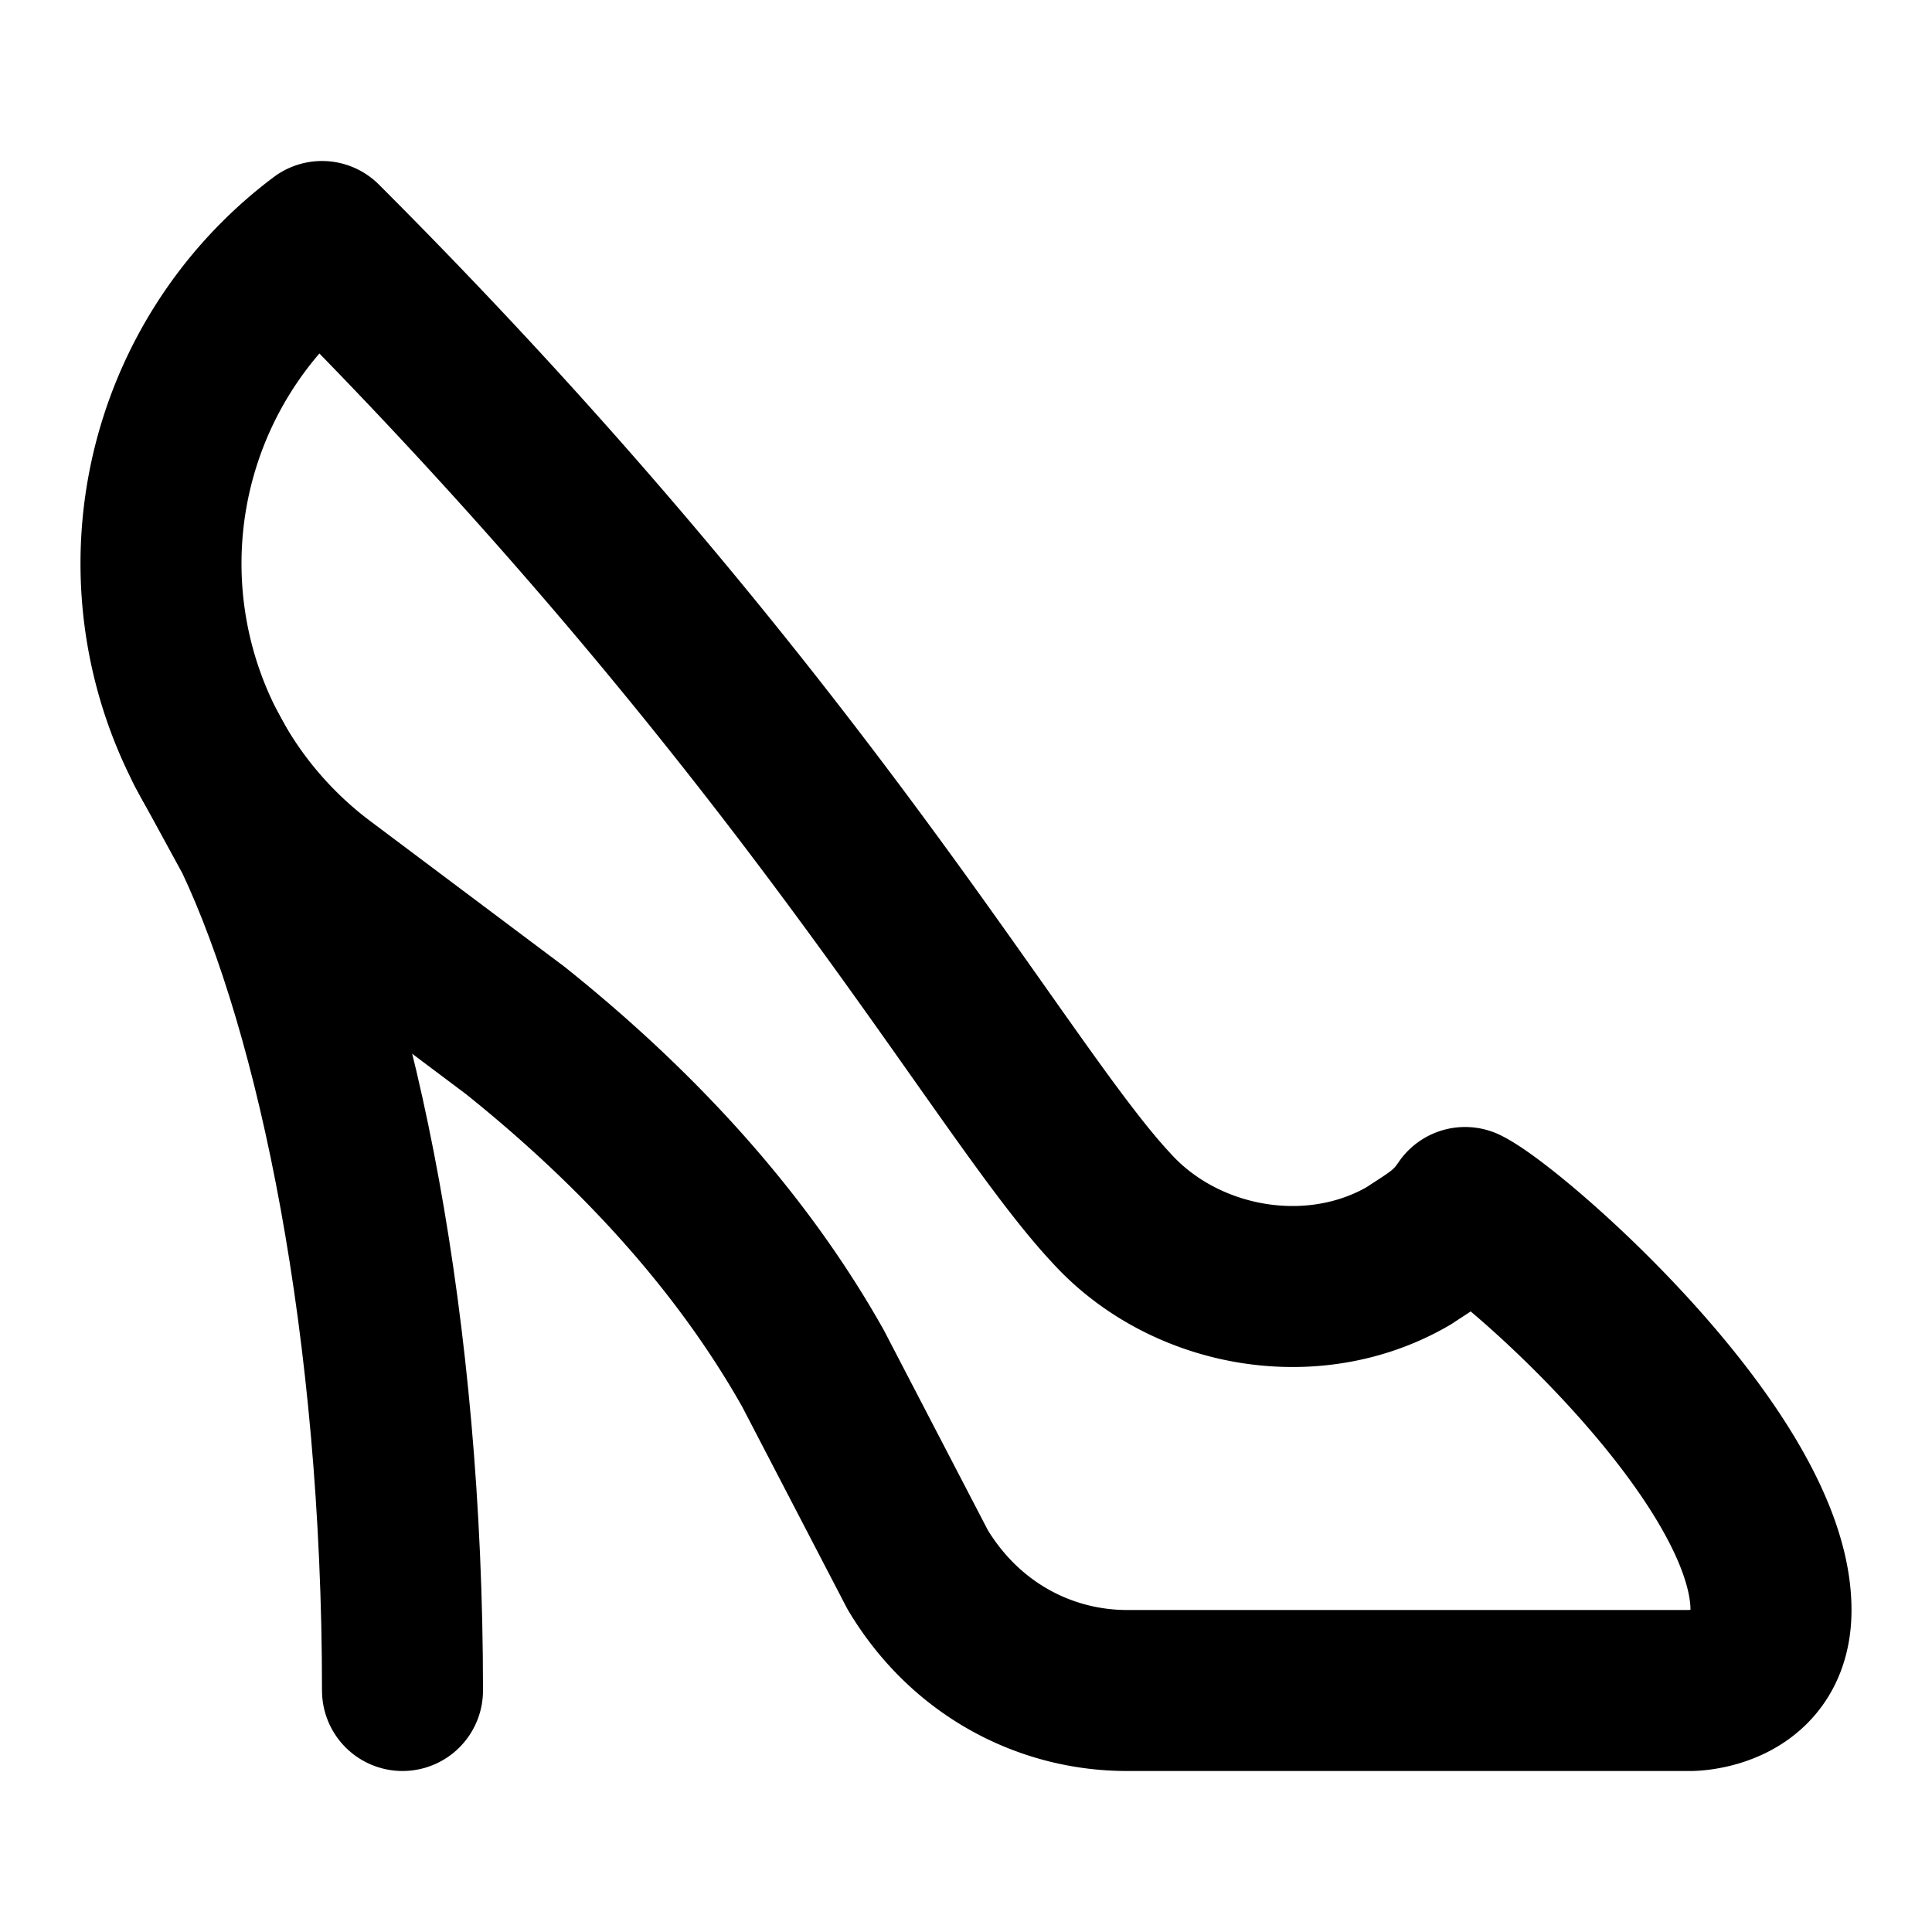 <!-- @license @lucide/lab v0.1.2 - ISC -->
<svg
  class="lucide lucide-high-heel"
  xmlns="http://www.w3.org/2000/svg"
  width="24"
  height="24"
  viewBox="0 0 24 24"
  fill="none"
  stroke="currentColor"
  stroke-width="2"
  stroke-linecap="round"
  stroke-linejoin="round"
>
  <path d="M4 3c6 6 8.4 10.5 9.8 12 .9 1 2.5 1.3 3.7.6.3-.2.5-.3.7-.6.6.3 3.8 3.1 3.8 5 0 1-1 1-1 1h-7c-1 0-2-.5-2.6-1.5L10.1 17c-.9-1.6-2.2-3-3.7-4.2L4 11a5 5 0 0 1 0-8" />
  <path d="m2.56 9.3.6 1.1C4.2 12.6 5 16.5 5 21" />
</svg>
